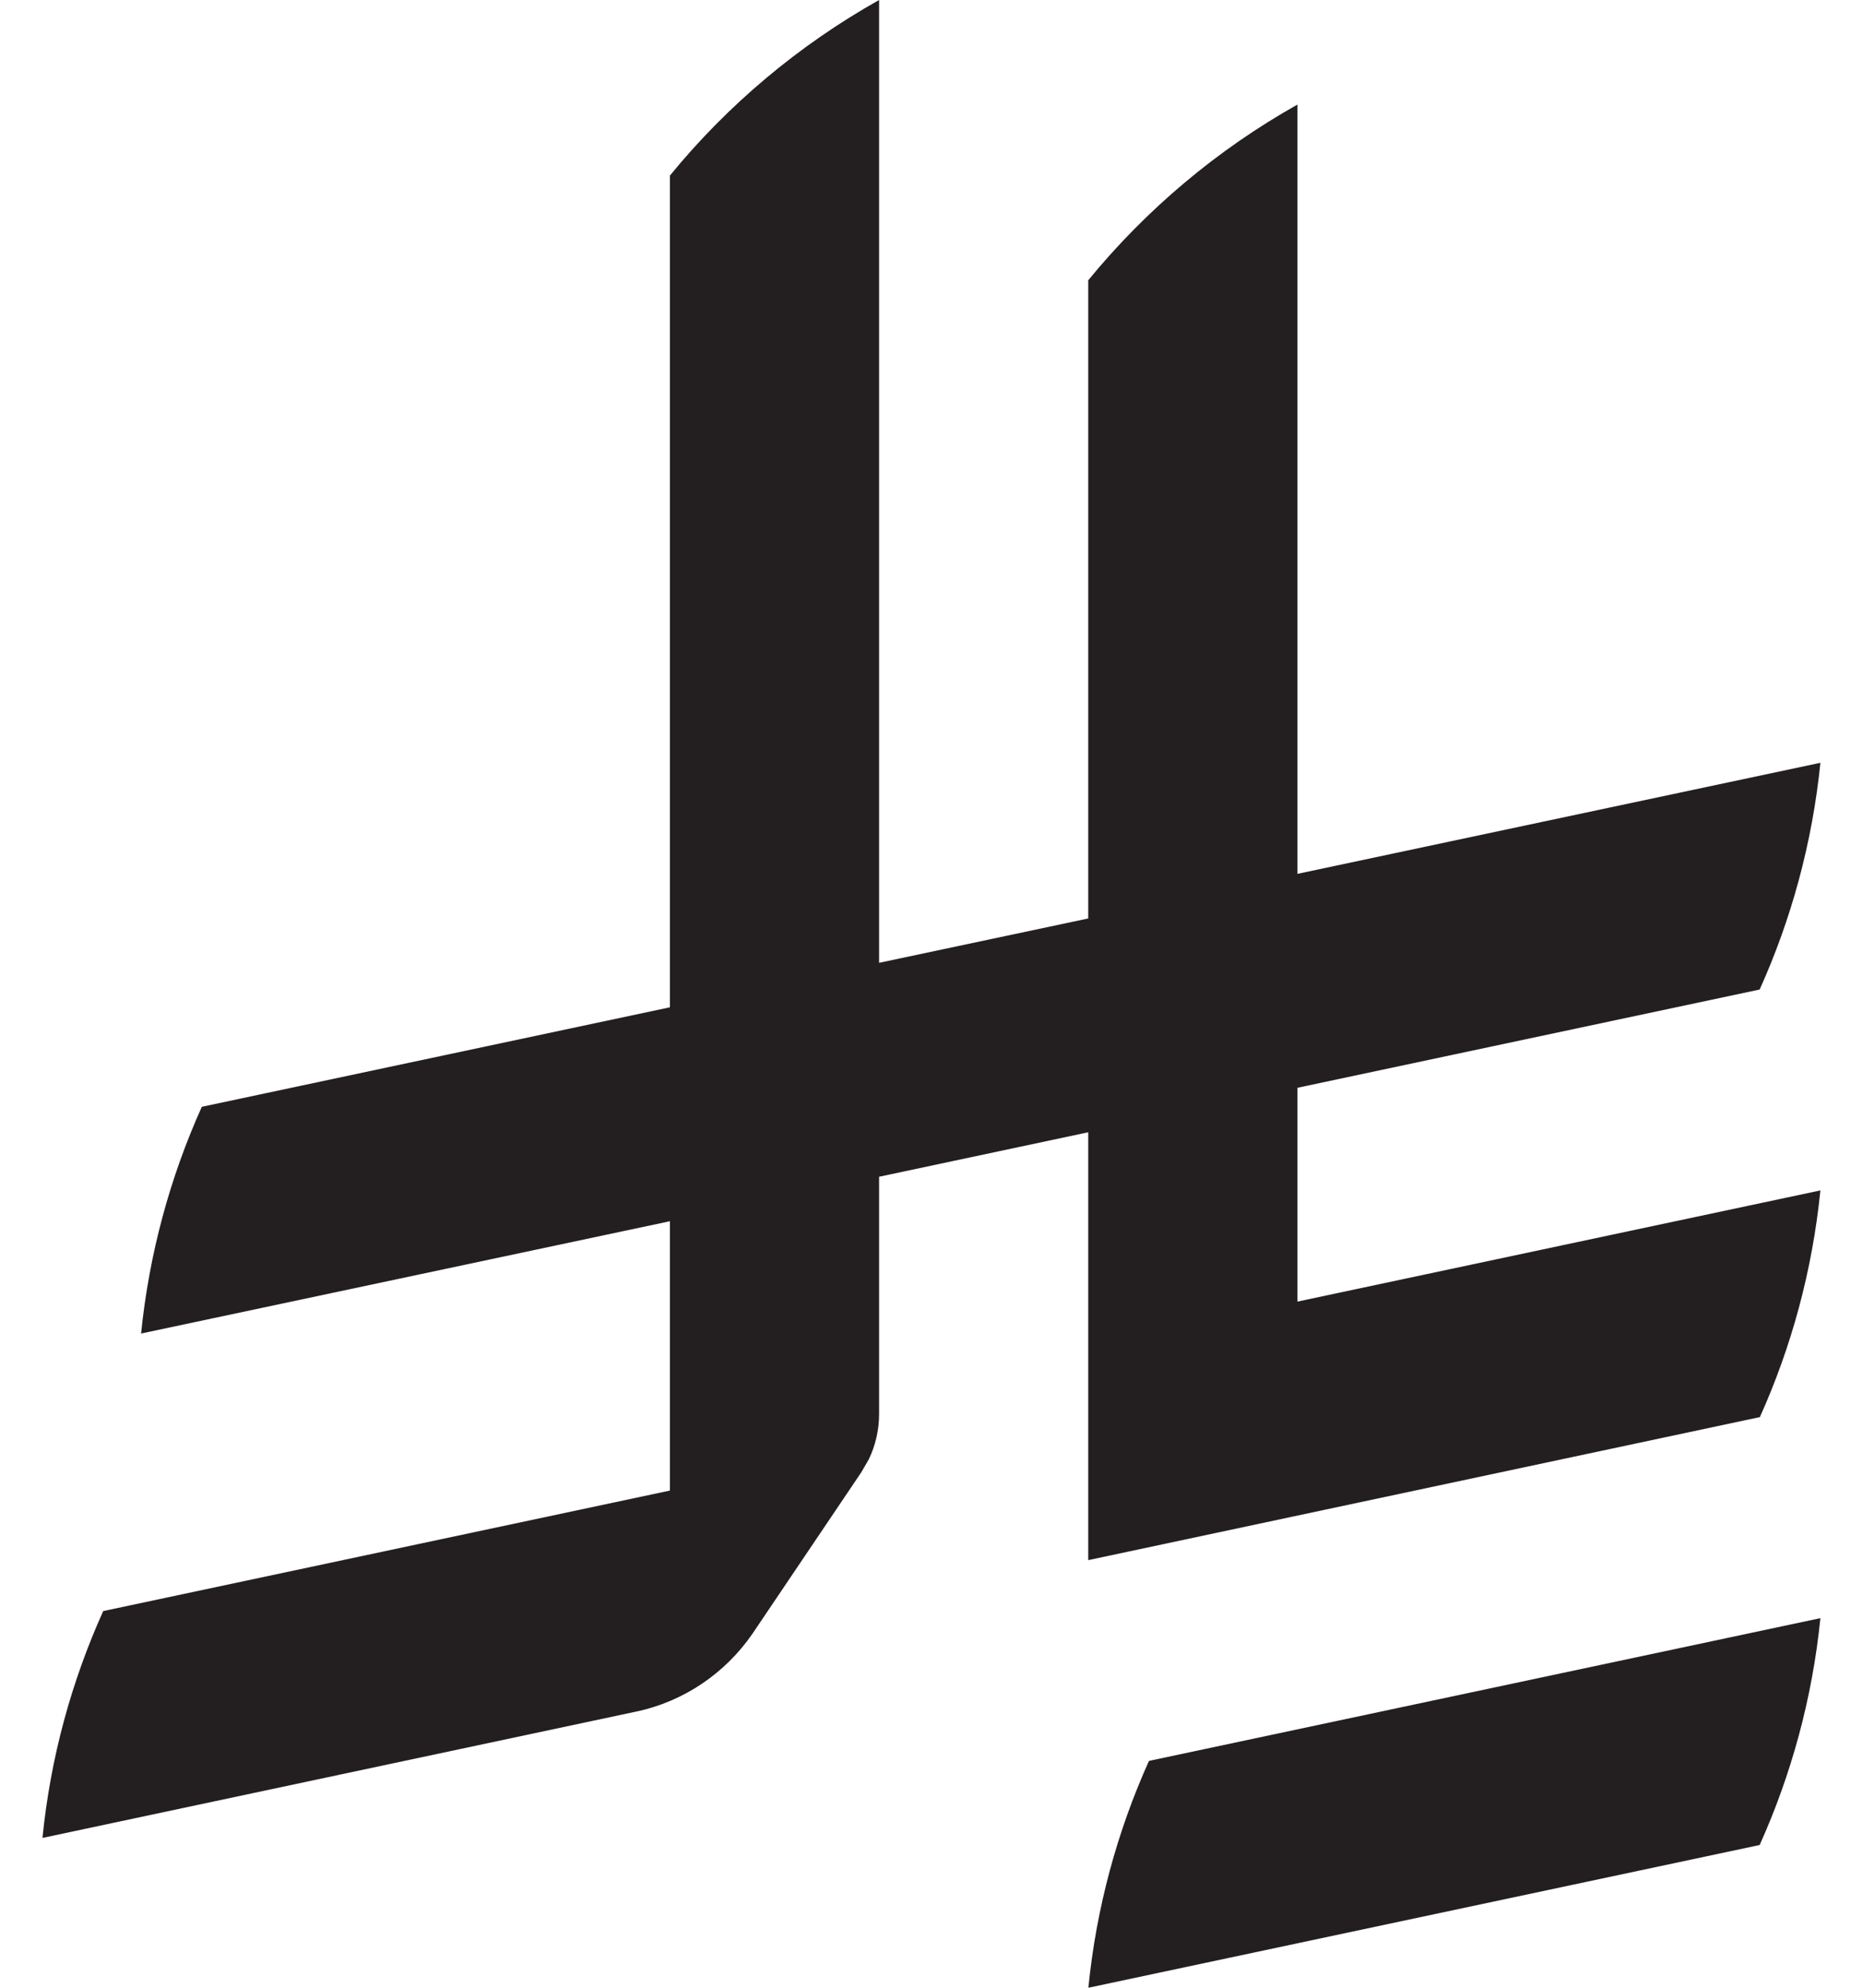 <svg width="15" height="16" viewBox="0 0 15 16" fill="none" xmlns="http://www.w3.org/2000/svg">
<g clip-path="url(#clip0_8526_48230)">
<path d="M14.657 13.025C14.592 13.67 14.423 14.284 14.168 14.851L8.763 16C8.827 15.355 8.996 14.74 9.251 14.174L14.657 13.025ZM7.078 7.75L8.762 7.393V2.256C9.228 1.687 9.801 1.204 10.446 0.842V7.034L14.657 6.14C14.592 6.784 14.423 7.399 14.168 7.965L10.446 8.756V10.477L14.657 9.582C14.592 10.227 14.424 10.842 14.169 11.408L14.168 11.407L8.762 12.558V9.114L7.078 9.472V11.382C7.078 11.513 7.048 11.637 6.995 11.747L6.934 11.852L6.058 13.151C5.84 13.467 5.507 13.697 5.118 13.778L0.342 14.794C0.406 14.149 0.576 13.534 0.831 12.968L5.394 11.998V9.83L1.136 10.734C1.201 10.09 1.37 9.475 1.625 8.909L5.394 8.108V1.413C5.859 0.844 6.433 0.362 7.078 0V7.75Z" fill="#231F20"/>
</g>
<defs>
<clipPath id="clip0_8526_48230">
<rect width="15" height="16" fill="white"/>
</clipPath>
</defs>
</svg>
